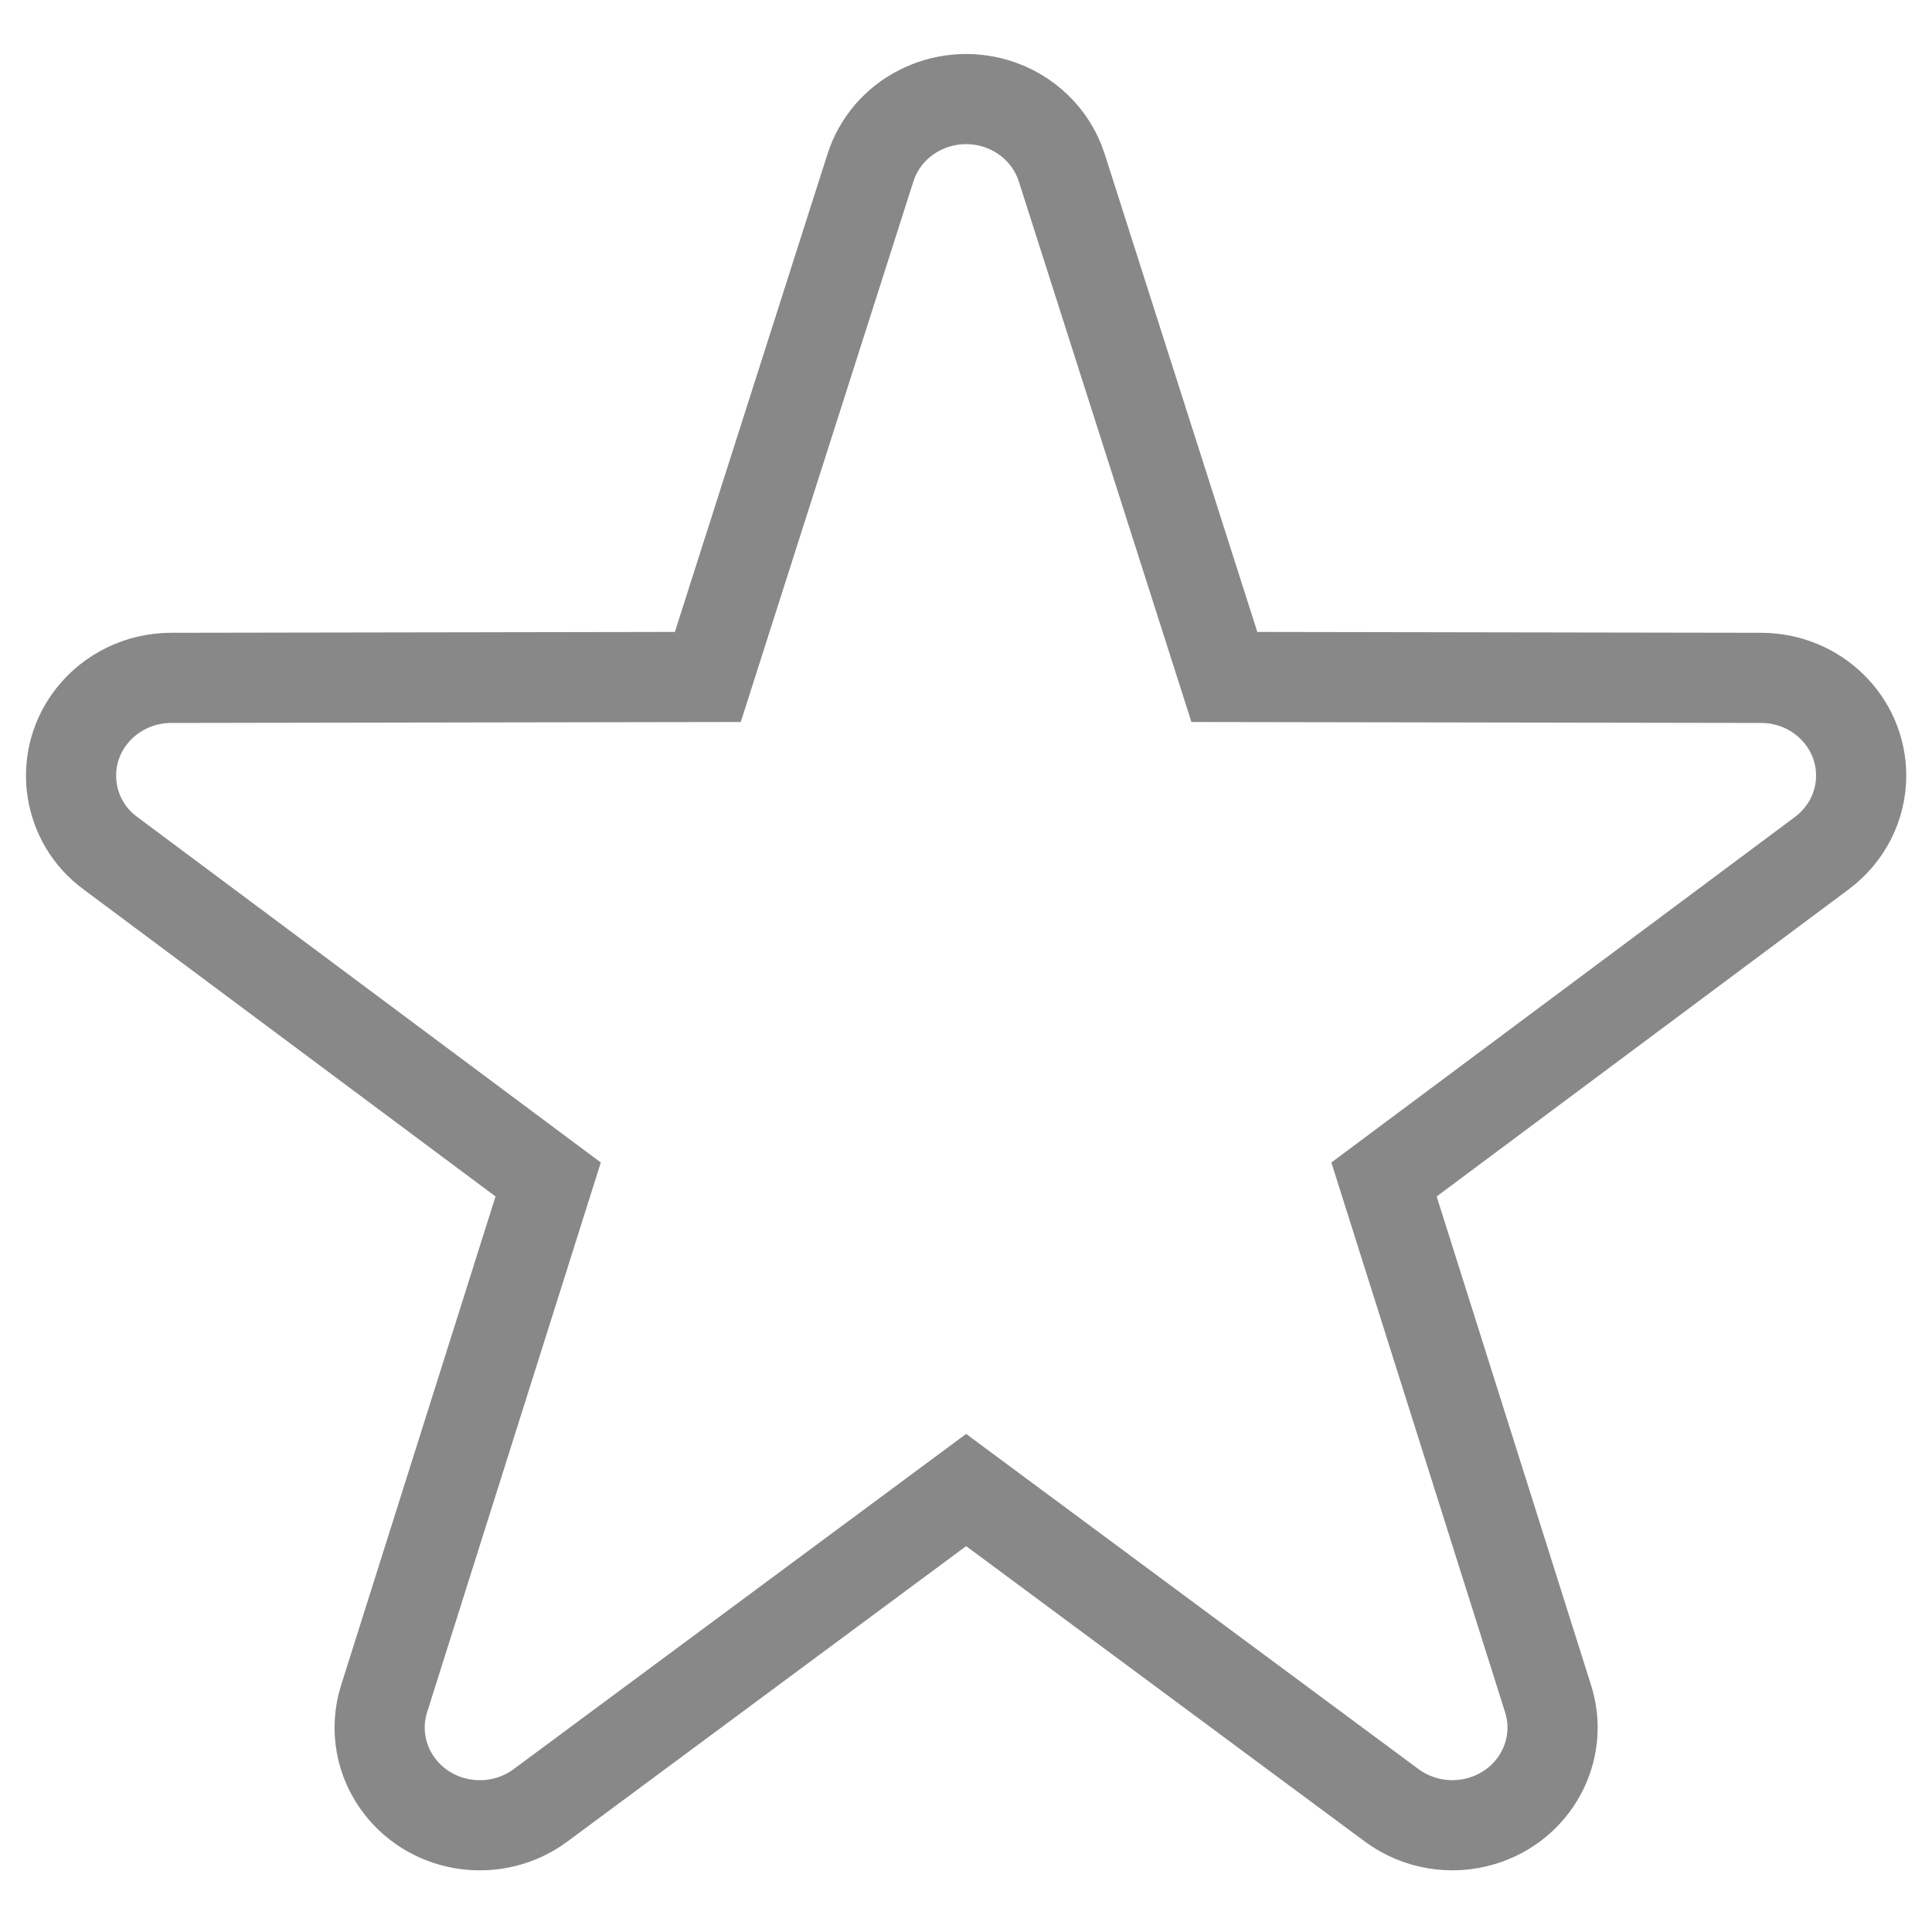 <?xml version="1.0" encoding="utf-8"?>
<!-- Generator: Adobe Illustrator 25.0.1, SVG Export Plug-In . SVG Version: 6.00 Build 0)  -->
<svg version="1.1" id="图层_1" xmlns="http://www.w3.org/2000/svg" xmlns:xlink="http://www.w3.org/1999/xlink" x="0px" y="0px"
	 viewBox="0 0 300 300" style="enable-background:new 0 0 300 300;" xml:space="preserve">
<style type="text/css">
	.st0{fill:none;stroke:#888888;stroke-width:14;stroke-miterlimit:10;}
</style>
<path class="st0" d="M150.02,231.37l-66.1,48.97c-6.85,5.06-16.61,3.77-21.8-2.91c-3.03-3.86-3.96-8.96-2.48-13.64l25.48-80.64
	l-67.98-50.67c-6.65-4.87-8.09-14.21-3.22-20.85c0.1-0.14,0.21-0.28,0.31-0.41c2.94-3.75,7.51-5.96,12.34-5.96l83.34-0.14
	l25.25-79.07c2.55-8,11.27-12.46,19.48-9.98c4.88,1.49,8.71,5.21,10.23,9.98l25.25,79.07l83.34,0.14
	c8.6,0.01,15.55,6.81,15.54,15.19c0,4.72-2.26,9.16-6.11,12.03l-67.98,50.67l25.48,80.64c2.53,8-2.07,16.5-10.28,18.96
	c-4.79,1.44-9.97,0.55-14-2.41L150.02,231.37z"/>
</svg>
